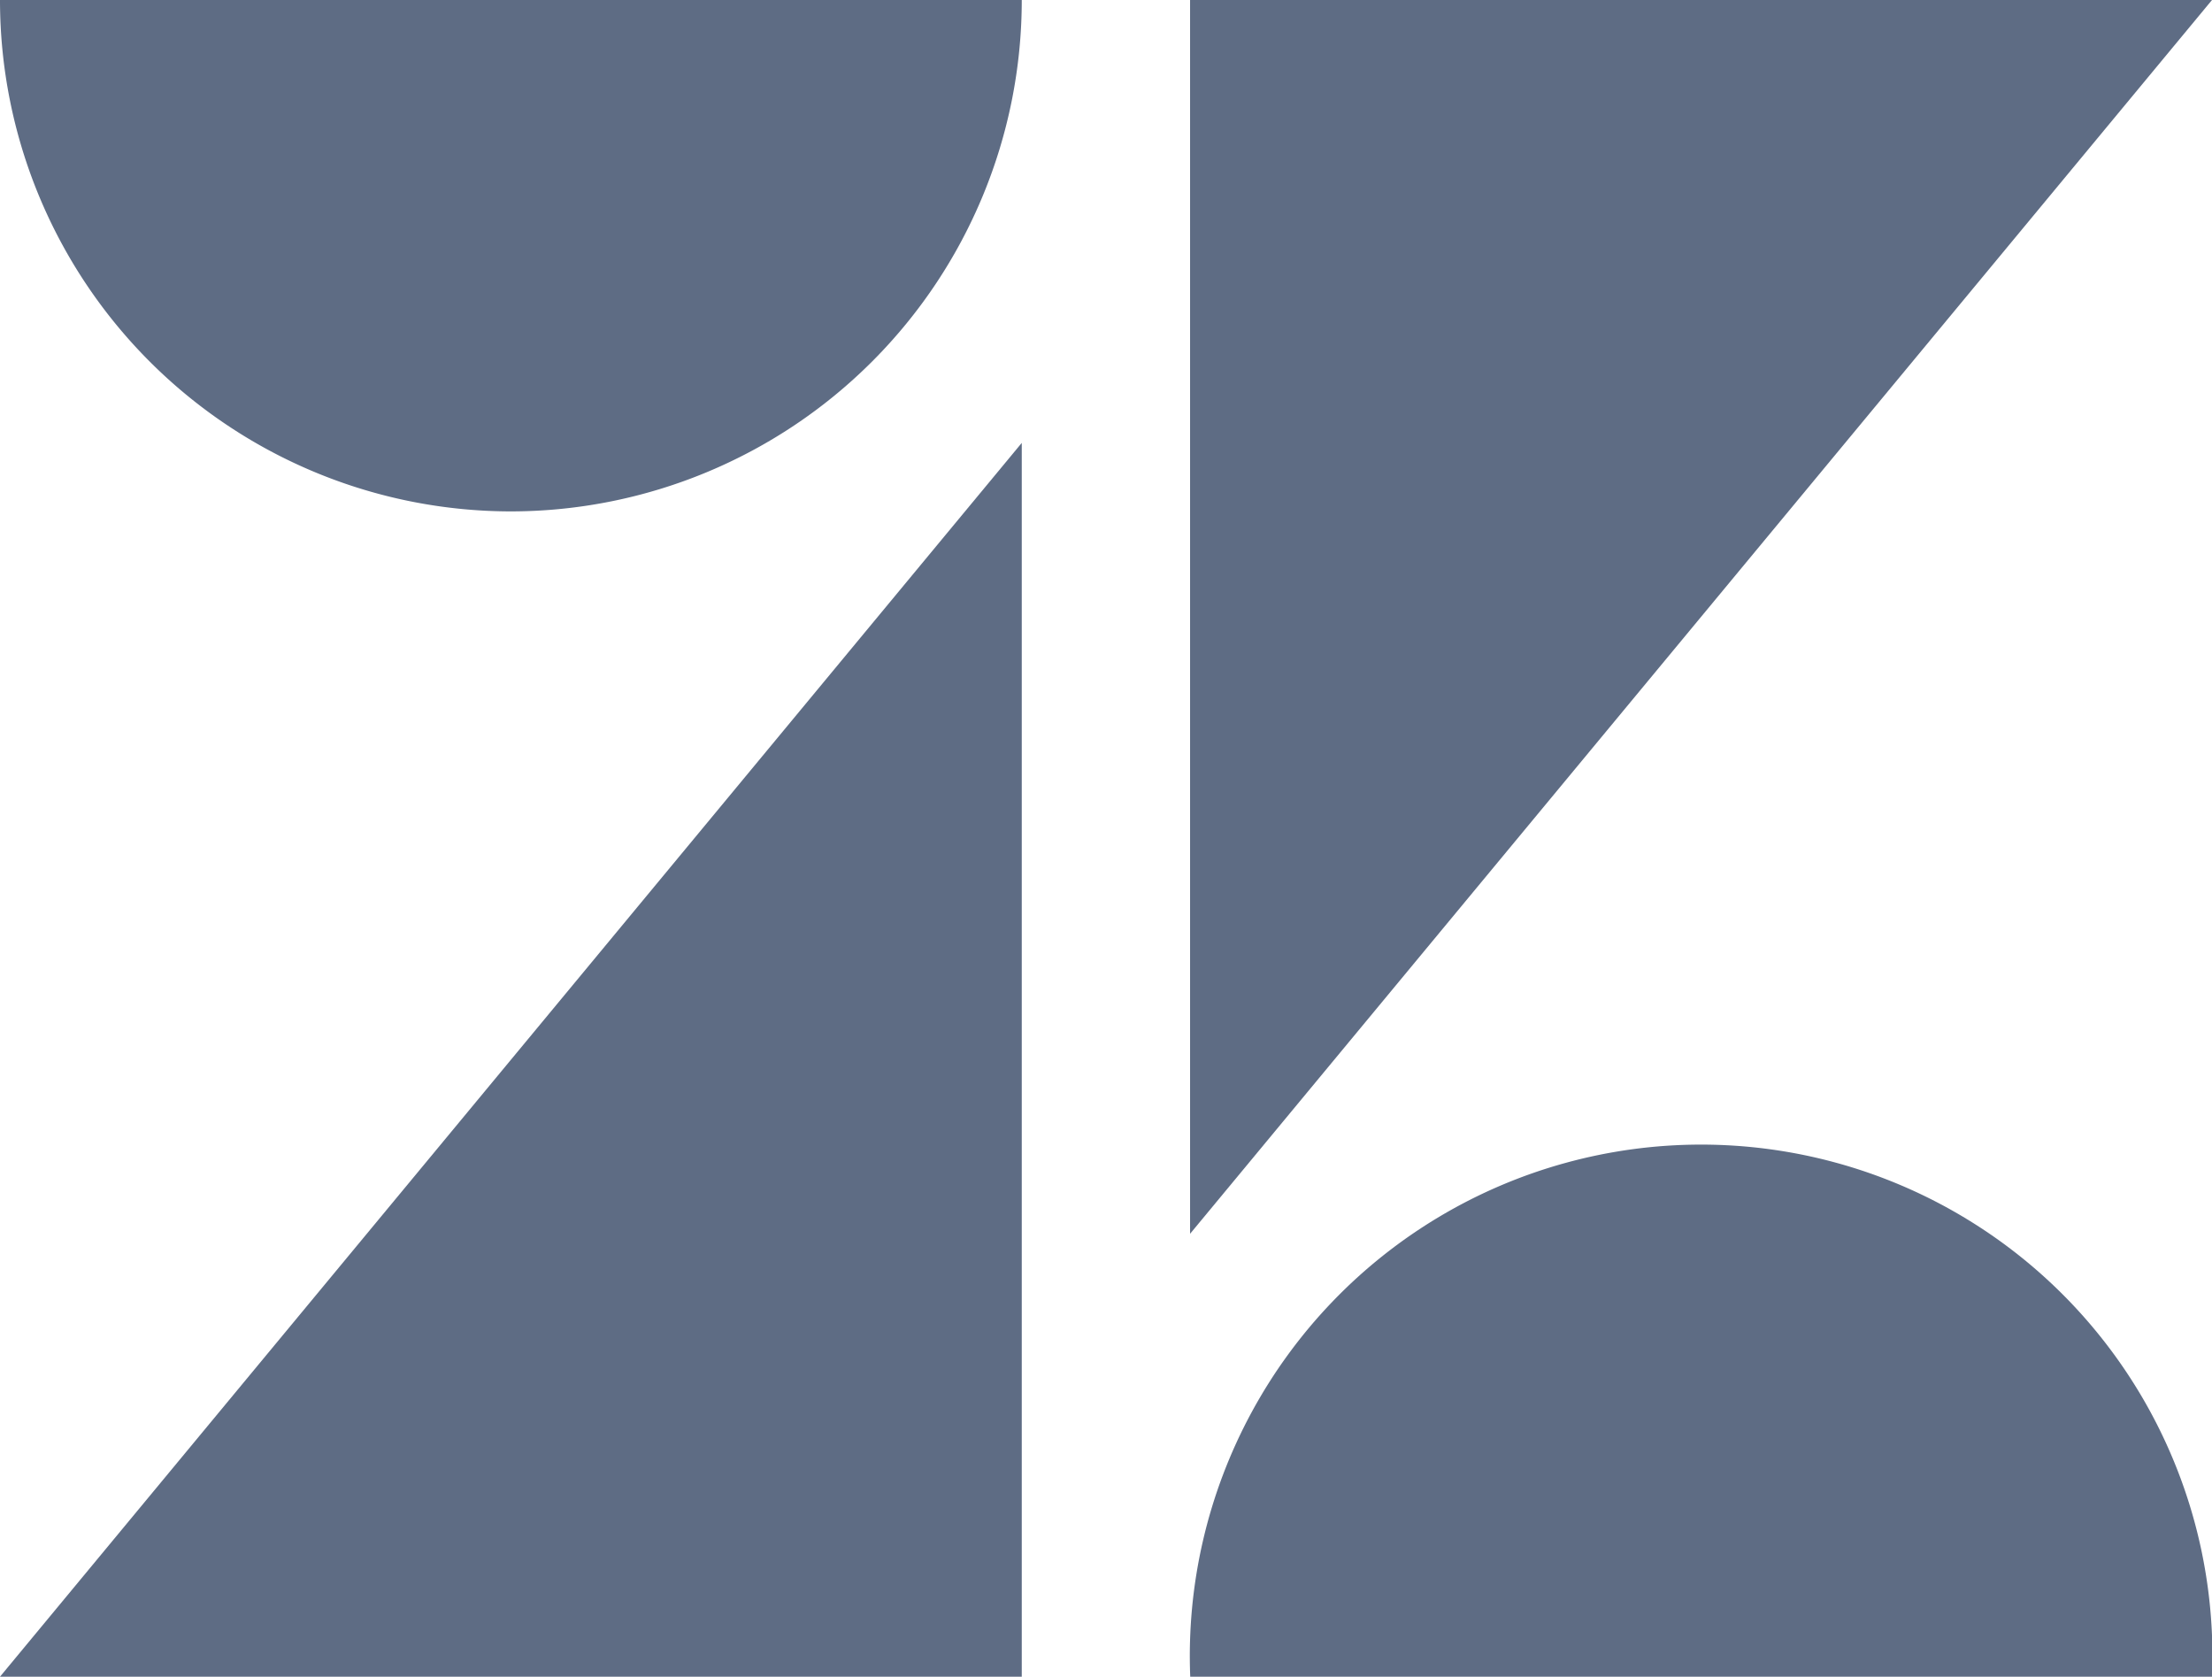 <svg xmlns="http://www.w3.org/2000/svg" viewBox="0 0 263.9 200"><defs><style>.cls-1{fill:#5e6c84;}</style></defs><title>Asset 1</title><g id="Layer_2" data-name="Layer 2"><g id="Layer_1-2" data-name="Layer 1"><polygon class="cls-1" points="121.9 52.83 121.9 200 0 200 121.9 52.83"/><path class="cls-1" d="M121.9,0A61,61,0,0,1,61,61,61,61,0,0,1,0,0Z"/><path class="cls-1" d="M142,200a61,61,0,1,1,121.9,0Z"/><polygon class="cls-1" points="141.98 147.17 141.98 0 263.9 0 141.98 147.17"/></g></g></svg>